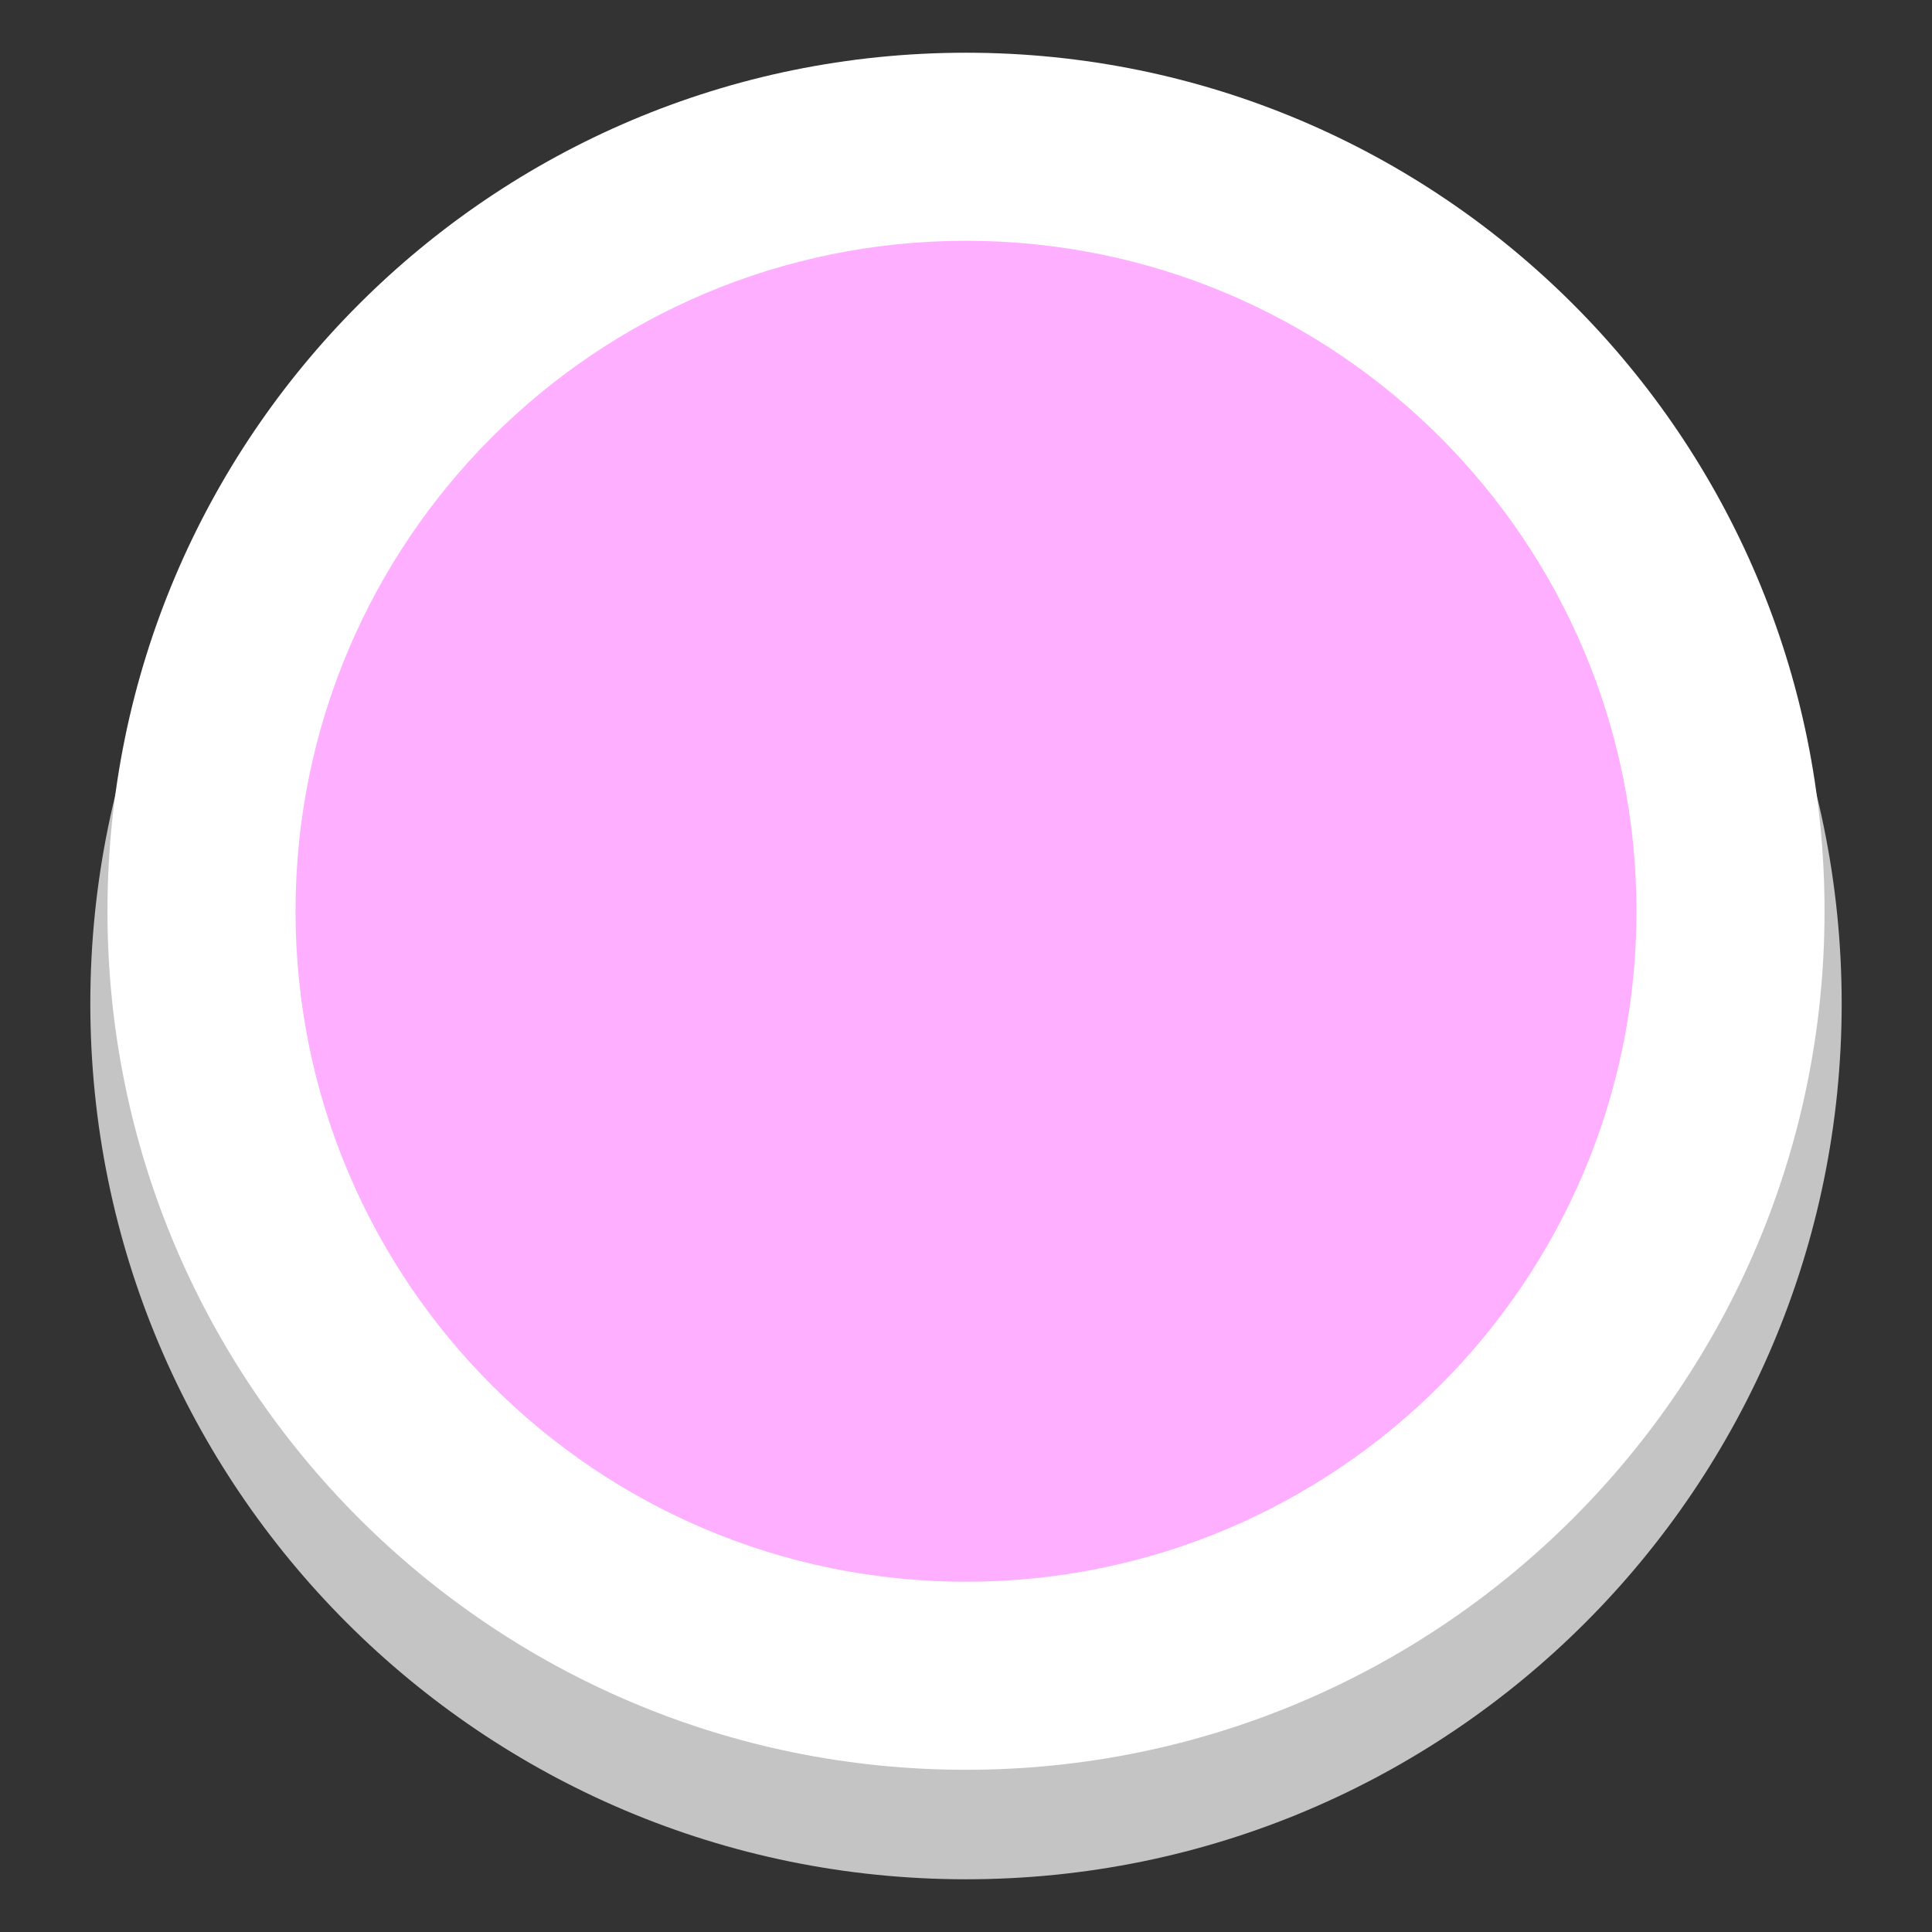 <svg xmlns="http://www.w3.org/2000/svg" xmlns:xlink="http://www.w3.org/1999/xlink" width="500" zoomAndPan="magnify" viewBox="0 0 375 375" height="500" preserveAspectRatio="xMidYMid meet" version="1.0"><rect x="0" y="0" width="375" height="375" fill="#333333" stroke="none"/><defs><clipPath id="231aa1b821"><path d="M 17.531 24.828 L 357.469 24.828 L 357.469 364.766 L 17.531 364.766 Z M 17.531 24.828 " clip-rule="nonzero"/></clipPath><clipPath id="38dda69c47"><path d="M 187.5 24.828 C 93.629 24.828 17.531 100.926 17.531 194.797 C 17.531 288.668 93.629 364.766 187.5 364.766 C 281.371 364.766 357.469 288.668 357.469 194.797 C 357.469 100.926 281.371 24.828 187.5 24.828 Z M 187.5 24.828 " clip-rule="nonzero"/></clipPath><clipPath id="eb63b2ccc6"><path d="M 20.859 10.234 L 354.141 10.234 L 354.141 343.516 L 20.859 343.516 Z M 20.859 10.234 " clip-rule="nonzero"/></clipPath><clipPath id="b0570e7066"><path d="M 187.5 10.234 C 95.469 10.234 20.859 84.844 20.859 176.875 C 20.859 268.906 95.469 343.516 187.5 343.516 C 279.531 343.516 354.141 268.906 354.141 176.875 C 354.141 84.844 279.531 10.234 187.5 10.234 Z M 187.5 10.234 " clip-rule="nonzero"/></clipPath><clipPath id="0c0e4eaeef"><path d="M 57.363 46.738 L 317.637 46.738 L 317.637 307.012 L 57.363 307.012 Z M 57.363 46.738 " clip-rule="nonzero"/></clipPath><clipPath id="b14fe4ccf9"><path d="M 187.5 46.738 C 115.629 46.738 57.363 105.004 57.363 176.875 C 57.363 248.75 115.629 307.012 187.5 307.012 C 259.371 307.012 317.637 248.75 317.637 176.875 C 317.637 105.004 259.371 46.738 187.5 46.738 Z M 187.5 46.738 " clip-rule="nonzero"/></clipPath></defs><g clip-path="url(#231aa1b821)"><g clip-path="url(#38dda69c47)"><path fill="#c4c4c4" d="M 17.531 24.828 L 357.469 24.828 L 357.469 364.766 L 17.531 364.766 Z M 17.531 24.828 " fill-opacity="1" fill-rule="nonzero"/></g></g><g clip-path="url(#eb63b2ccc6)"><g clip-path="url(#b0570e7066)"><path fill="#ffffff" d="M 20.859 10.234 L 354.141 10.234 L 354.141 343.516 L 20.859 343.516 Z M 20.859 10.234 " fill-opacity="1" fill-rule="nonzero"/></g></g><g clip-path="url(#0c0e4eaeef)"><g clip-path="url(#b14fe4ccf9)"><path fill="#feafff" d="M 57.363 46.738 L 317.637 46.738 L 317.637 307.012 L 57.363 307.012 Z M 57.363 46.738 " fill-opacity="1" fill-rule="nonzero"/></g></g></svg>
